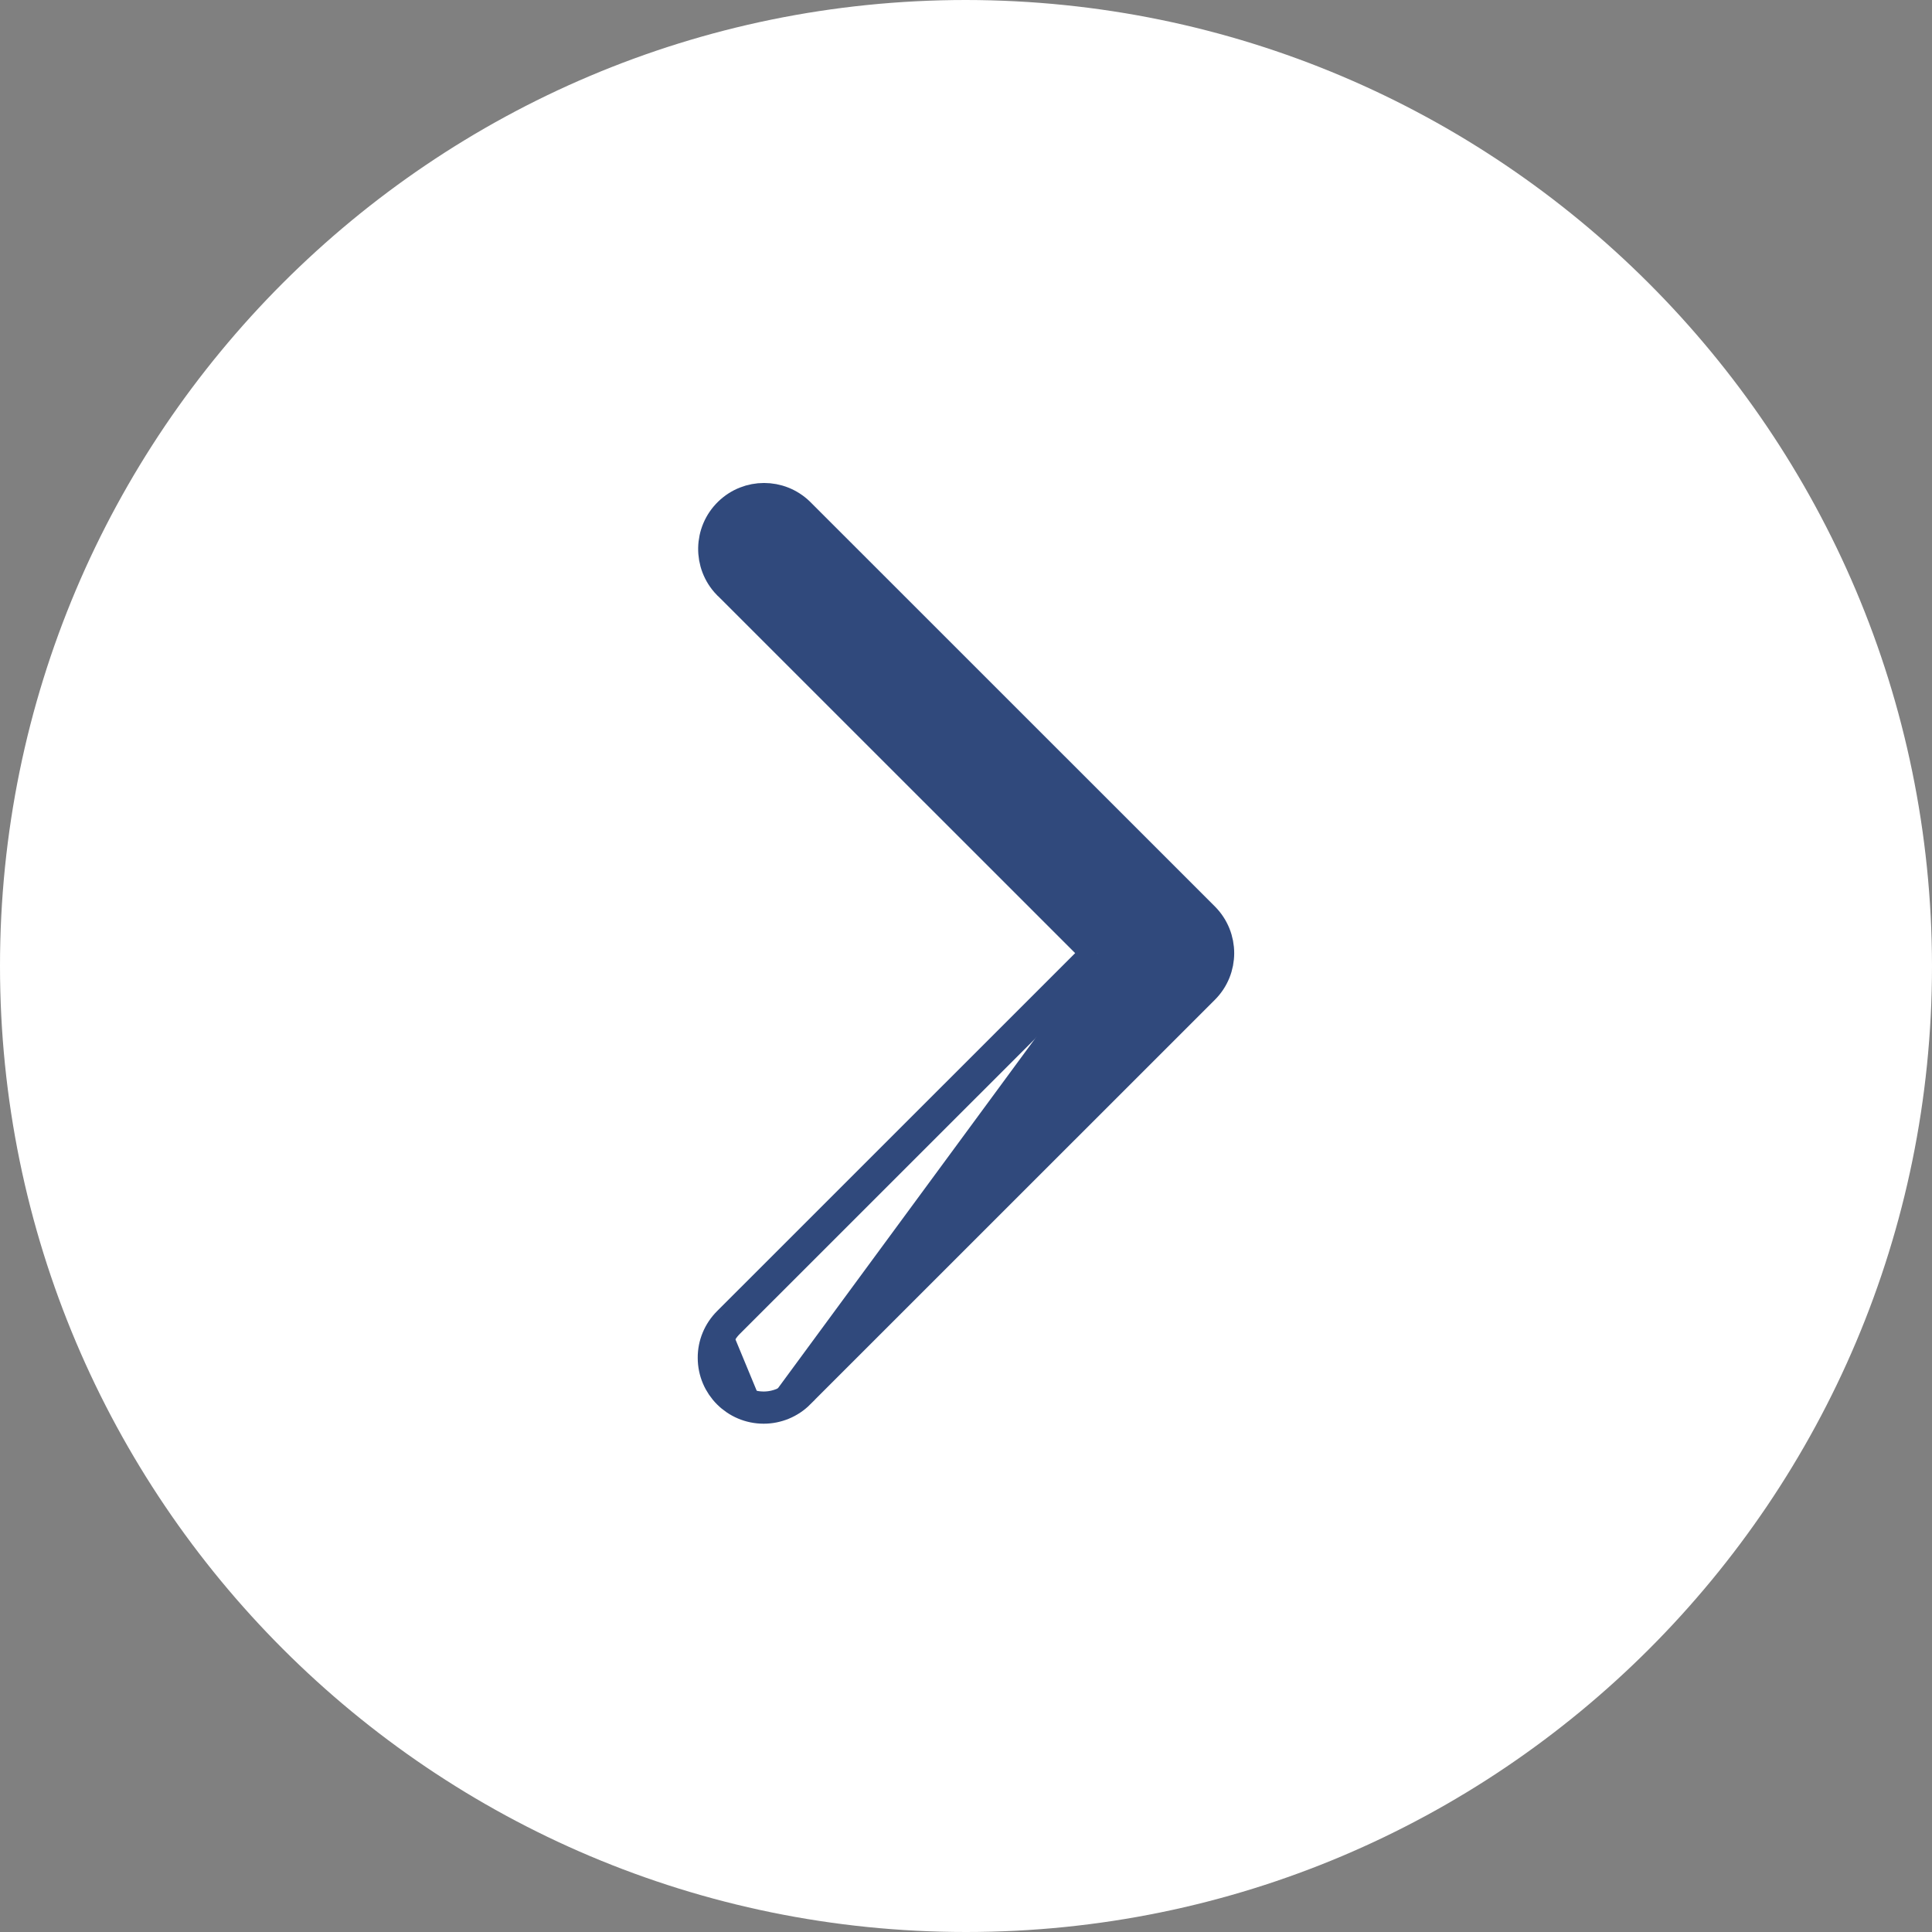 <svg width="21" height="21" viewBox="0 0 21 21" fill="none" xmlns="http://www.w3.org/2000/svg">
<rect x="0" y="0" width="21" height="21" fill="#808080" stroke="none"/>
<path d="M10.499 0C4.7 0.001 -0.001 4.702 4.20451e-08 10.501C0.001 16.3 4.702 21 10.501 21C16.299 21 21 16.299 21 10.5C20.994 4.703 16.296 0.006 10.499 0Z" fill="white"/>
<path d="M11.934 10.36L7.918 14.375C7.918 14.375 7.918 14.375 7.918 14.375M11.934 10.36L7.918 14.375M11.934 10.36L7.918 6.345L7.915 6.343L7.915 6.343C7.708 6.128 7.714 5.785 7.929 5.577L7.929 5.577C8.139 5.374 8.471 5.374 8.681 5.577L8.683 5.579L8.683 5.579L13.082 9.977L13.082 9.977C13.293 10.189 13.293 10.532 13.082 10.743L13.082 10.743L8.683 15.141L8.683 15.142C8.582 15.243 8.444 15.3 8.301 15.3M11.934 10.36L7.918 14.375M7.918 14.375C7.816 14.477 7.758 14.615 7.759 14.759L7.759 14.759C7.759 15.058 8.002 15.3 8.301 15.3M8.301 15.3V15.125L8.301 15.3C8.301 15.3 8.301 15.3 8.301 15.3Z" fill="#30497C" stroke="#30497C" stroke-width="0.35"/>
</svg>
